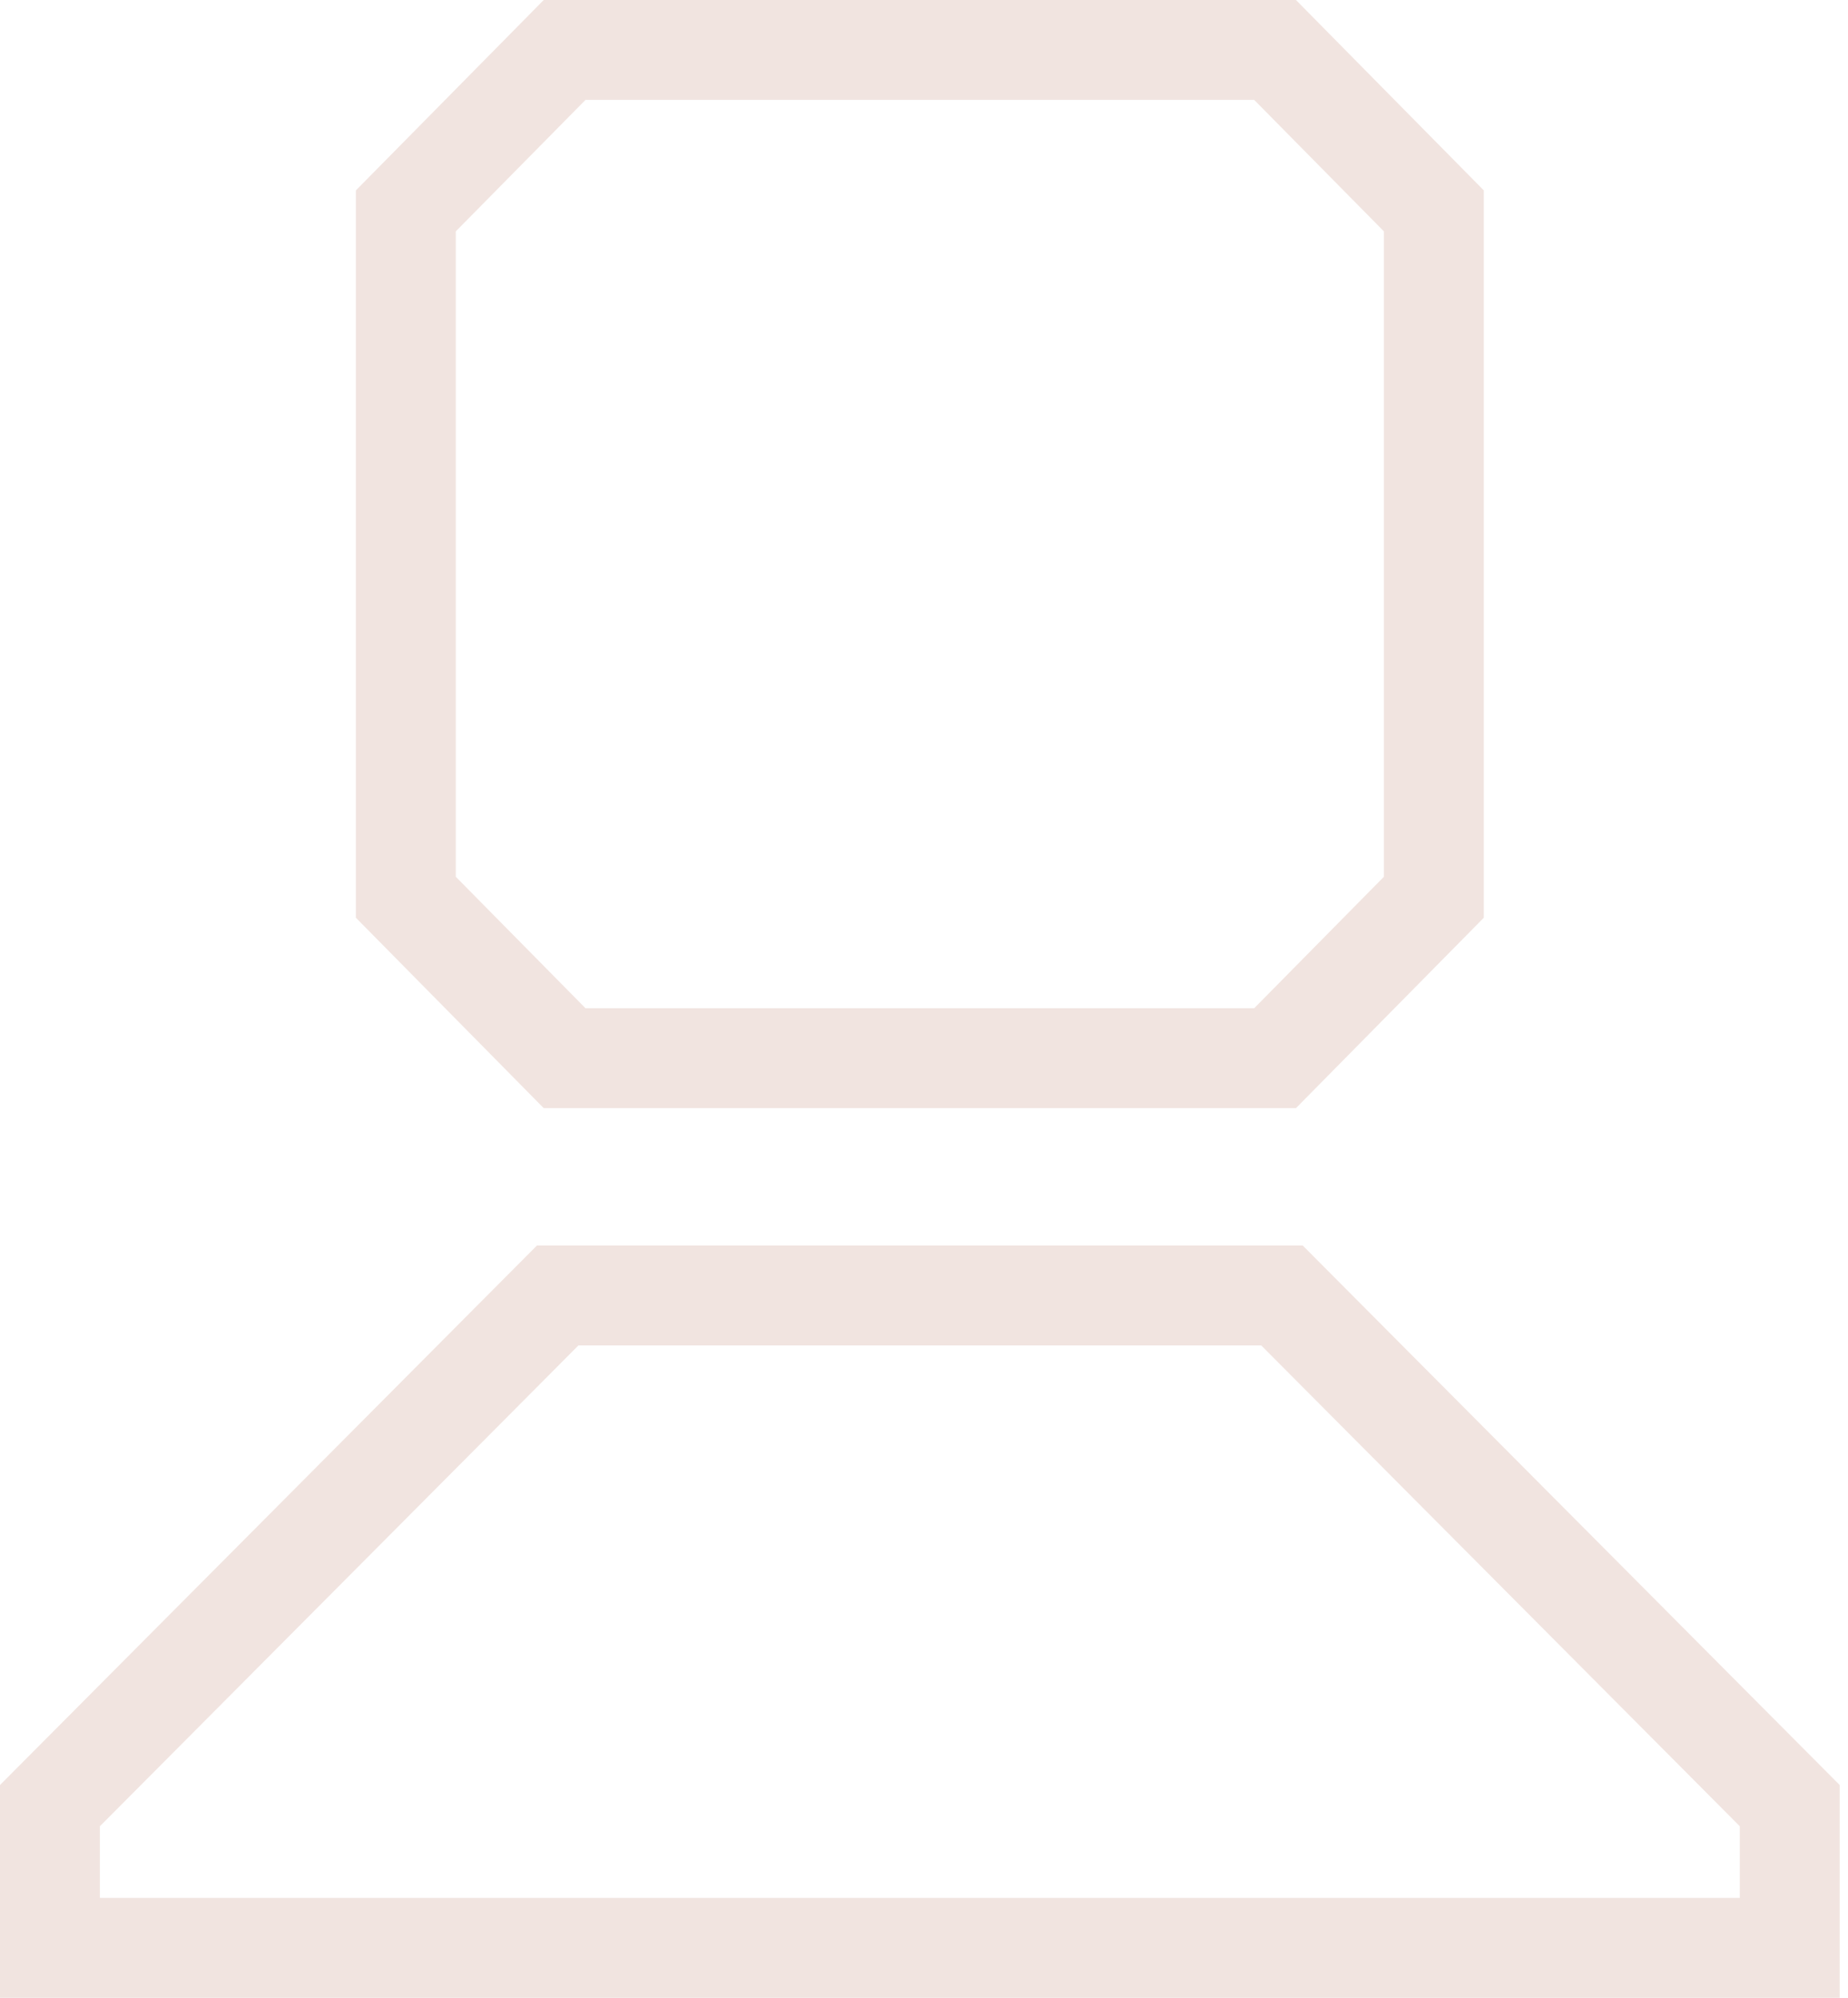 <svg width="74" height="80" viewBox="0 0 74 80" fill="none" xmlns="http://www.w3.org/2000/svg">
<path d="M51.333 51.875H24.333H22.333L2 72.306V78H71.667V72.306L51.333 51.875Z" stroke="#F1E4E0" stroke-width="4"/>
<path d="M22.609 2L16.25 8.446V35.929L22.609 42.375H51.058L57.417 35.929V8.446L51.058 2H22.609Z" stroke="#F1E4E0" stroke-width="4"/>
</svg>
